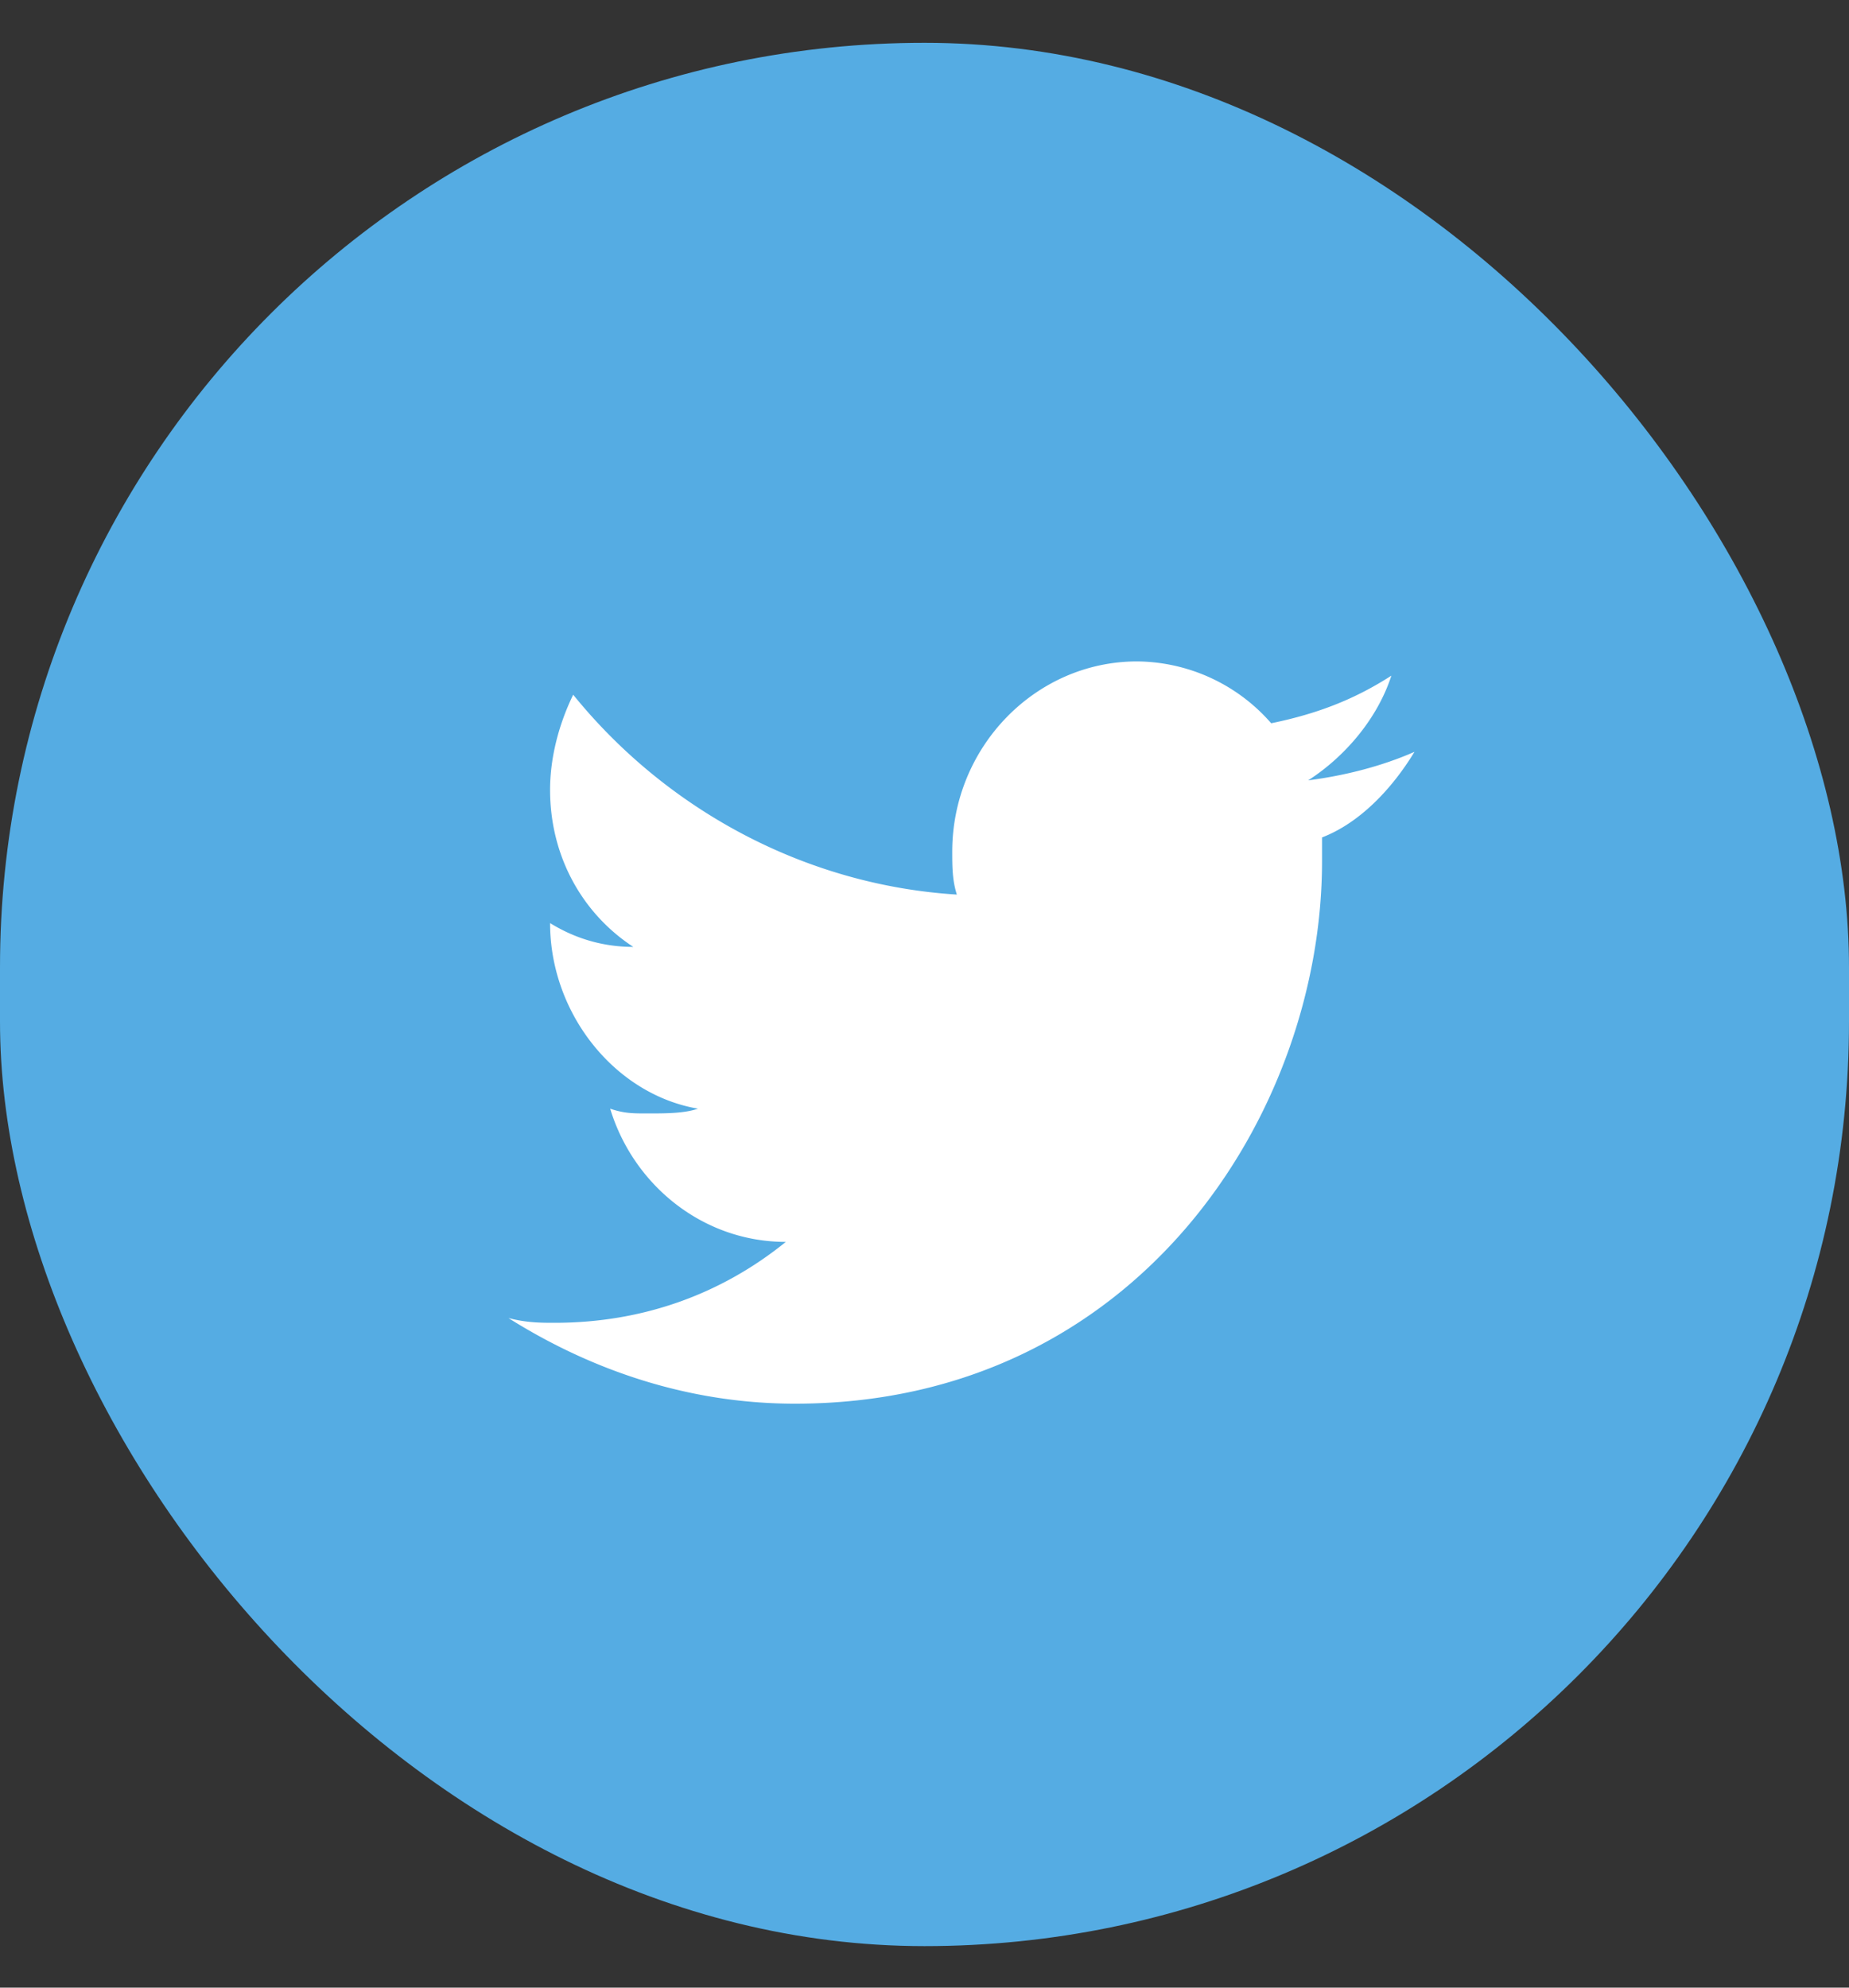 <svg width="40" height="43" viewBox="0 0 40 43" fill="none" xmlns="http://www.w3.org/2000/svg"><rect x="0" y="0" width="40" height="43" fill="#333333" stroke="none"/><rect y=".926" width="40" height="41.176" rx="20" fill="#55ACE3"/><path d="M30.6 16.265c-.7.308-1.5.514-2.3.617.8-.515 1.5-1.338 1.8-2.265-.8.515-1.6.824-2.6 1.03a3.886 3.886 0 00-2.9-1.338c-2.2 0-4 1.853-4 4.117 0 .31 0 .618.1.927-3.3-.206-6.3-1.853-8.3-4.324-.3.618-.5 1.338-.5 2.059 0 1.441.7 2.677 1.8 3.397-.7 0-1.3-.206-1.8-.515 0 1.956 1.4 3.706 3.2 4.015-.3.103-.7.103-1.1.103-.3 0-.5 0-.8-.103.5 1.647 2 2.882 3.8 2.882-1.4 1.133-3.1 1.75-5 1.75-.3 0-.6 0-1-.102 1.8 1.132 3.9 1.852 6.2 1.852 7.4 0 11.4-6.279 11.4-11.735v-.515c.8-.308 1.5-1.029 2-1.852z" fill="#fff"/></svg>